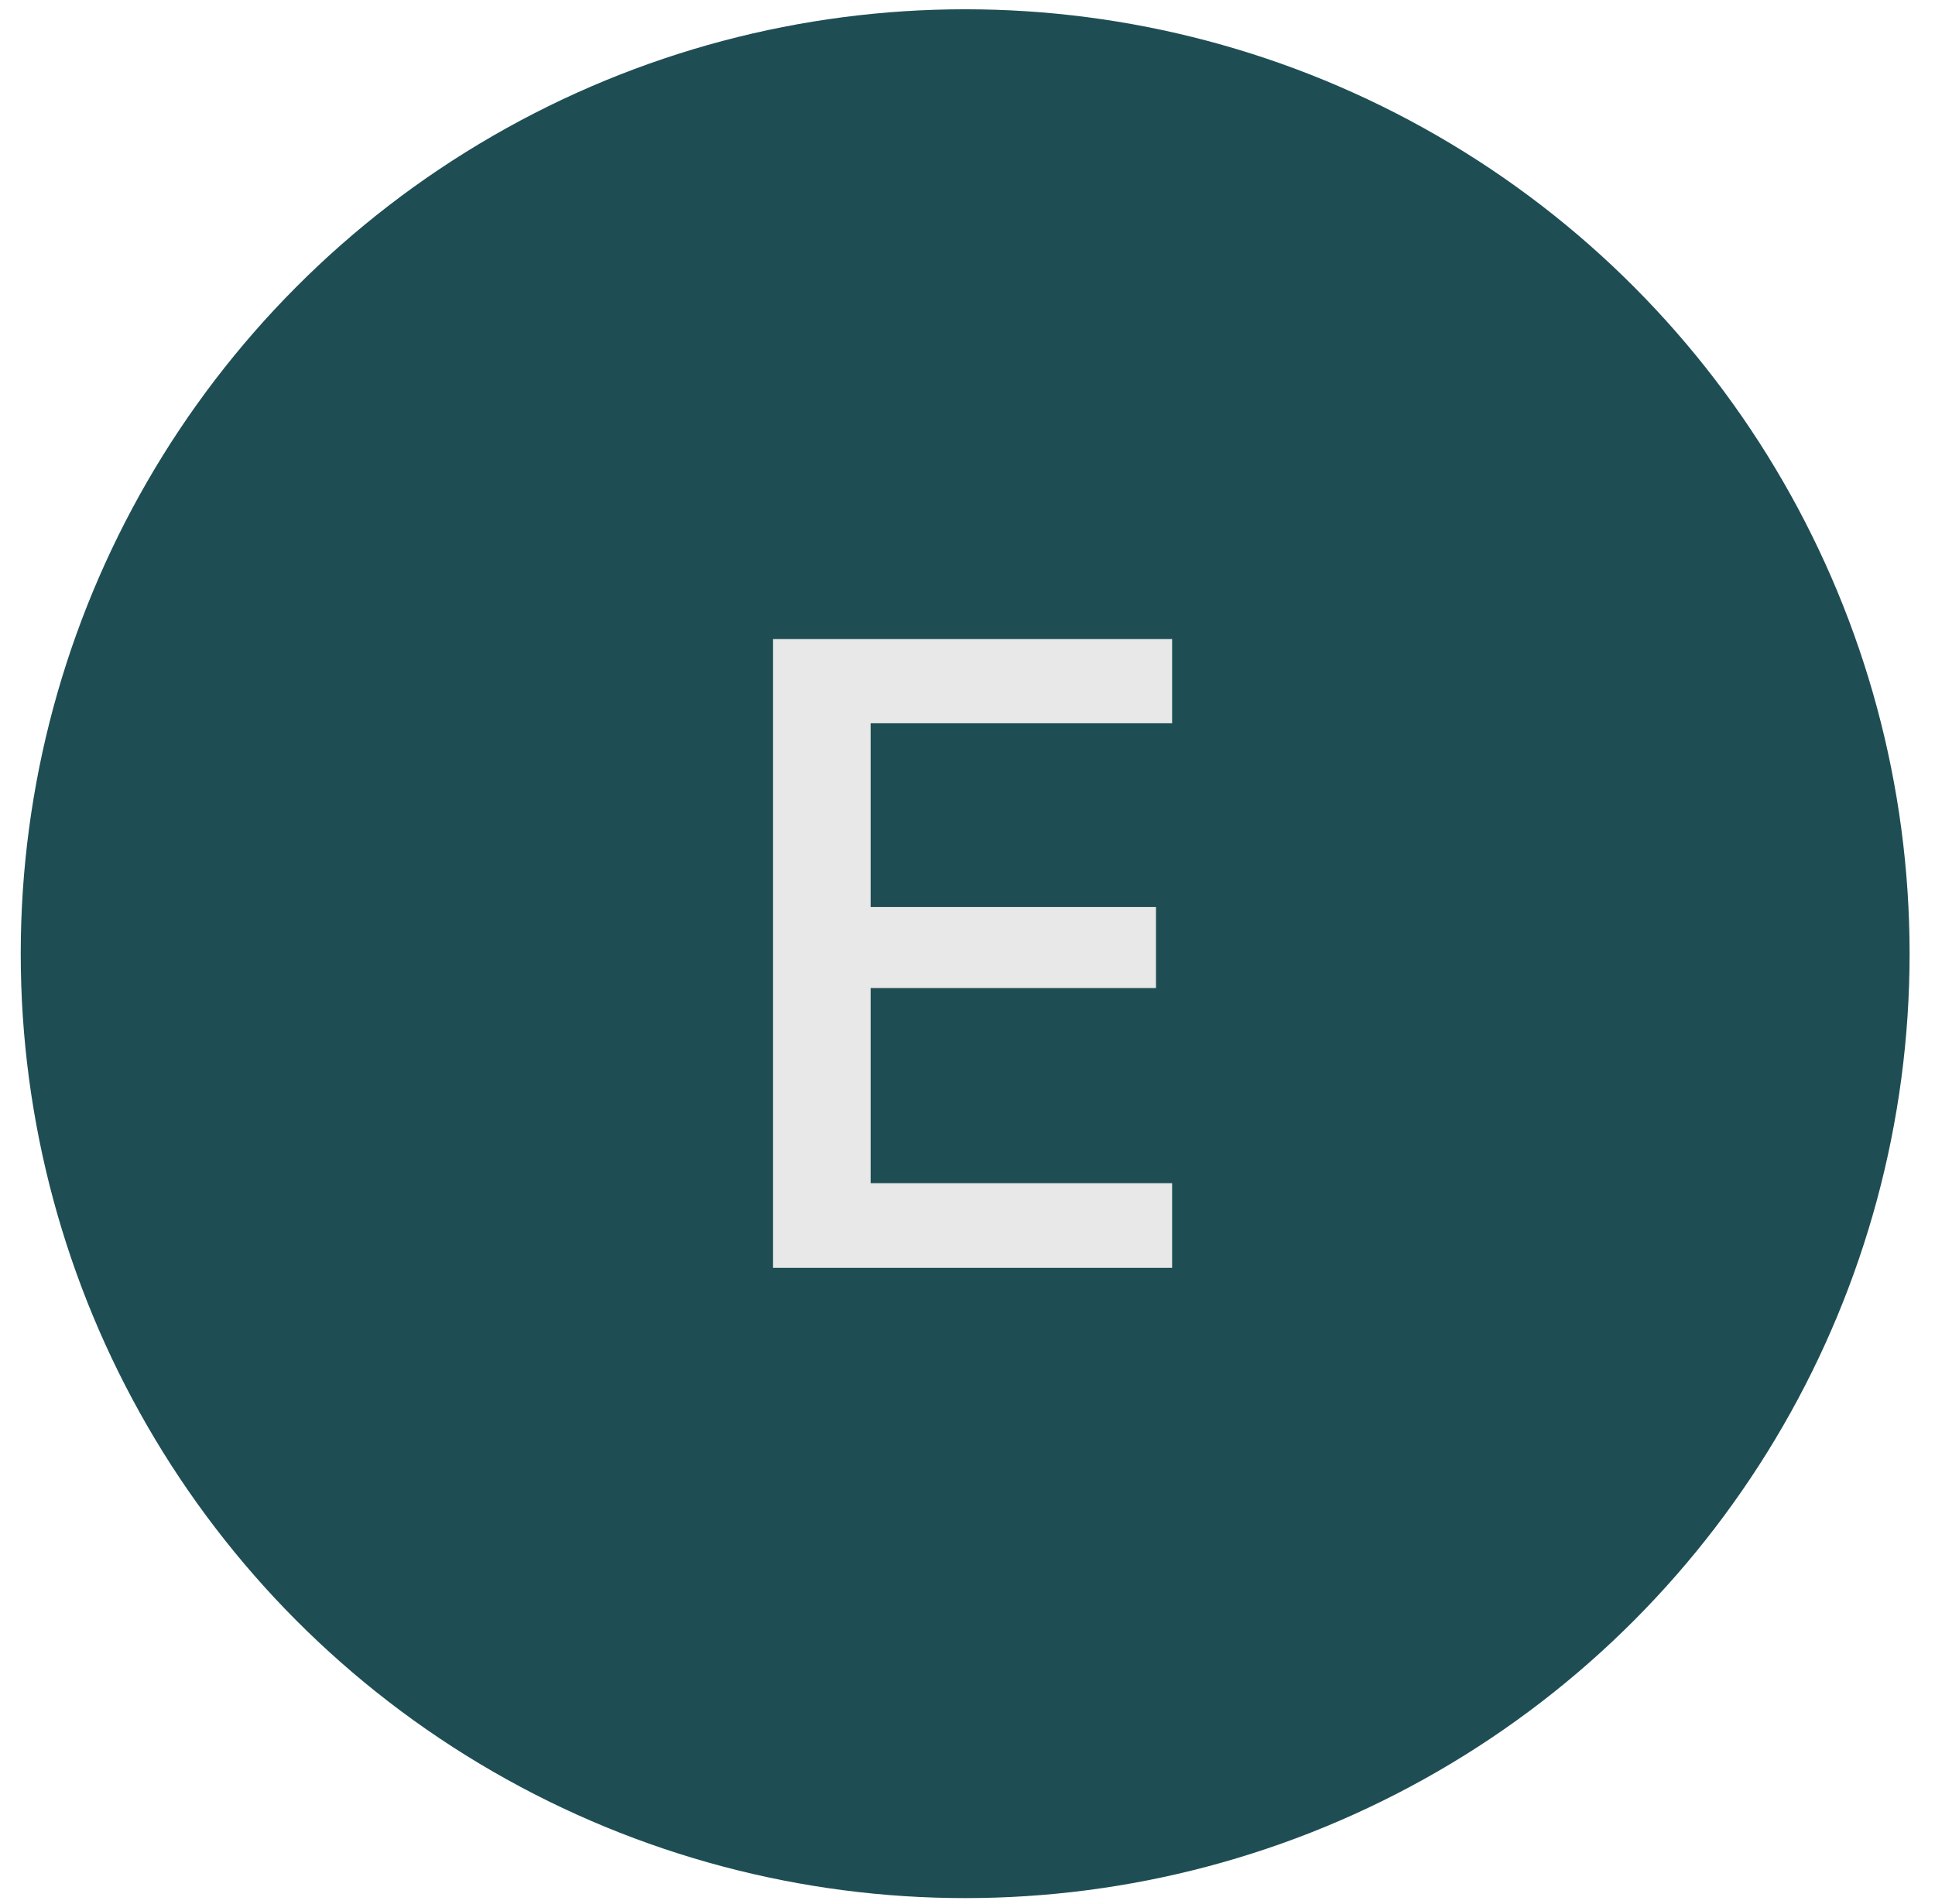 <?xml version="1.0" encoding="UTF-8"?> <svg xmlns="http://www.w3.org/2000/svg" width="63" height="62" viewBox="0 0 63 62" fill="none"> <circle cx="31.424" cy="31.051" r="30.749" fill="#1E4E54"></circle> <path d="M38.162 38.524V41.276H25.169V20.808H38.162V23.546H28.346V29.532H37.637V32.17H28.346V38.524H38.162Z" fill="#E8E8E8"></path> </svg> 